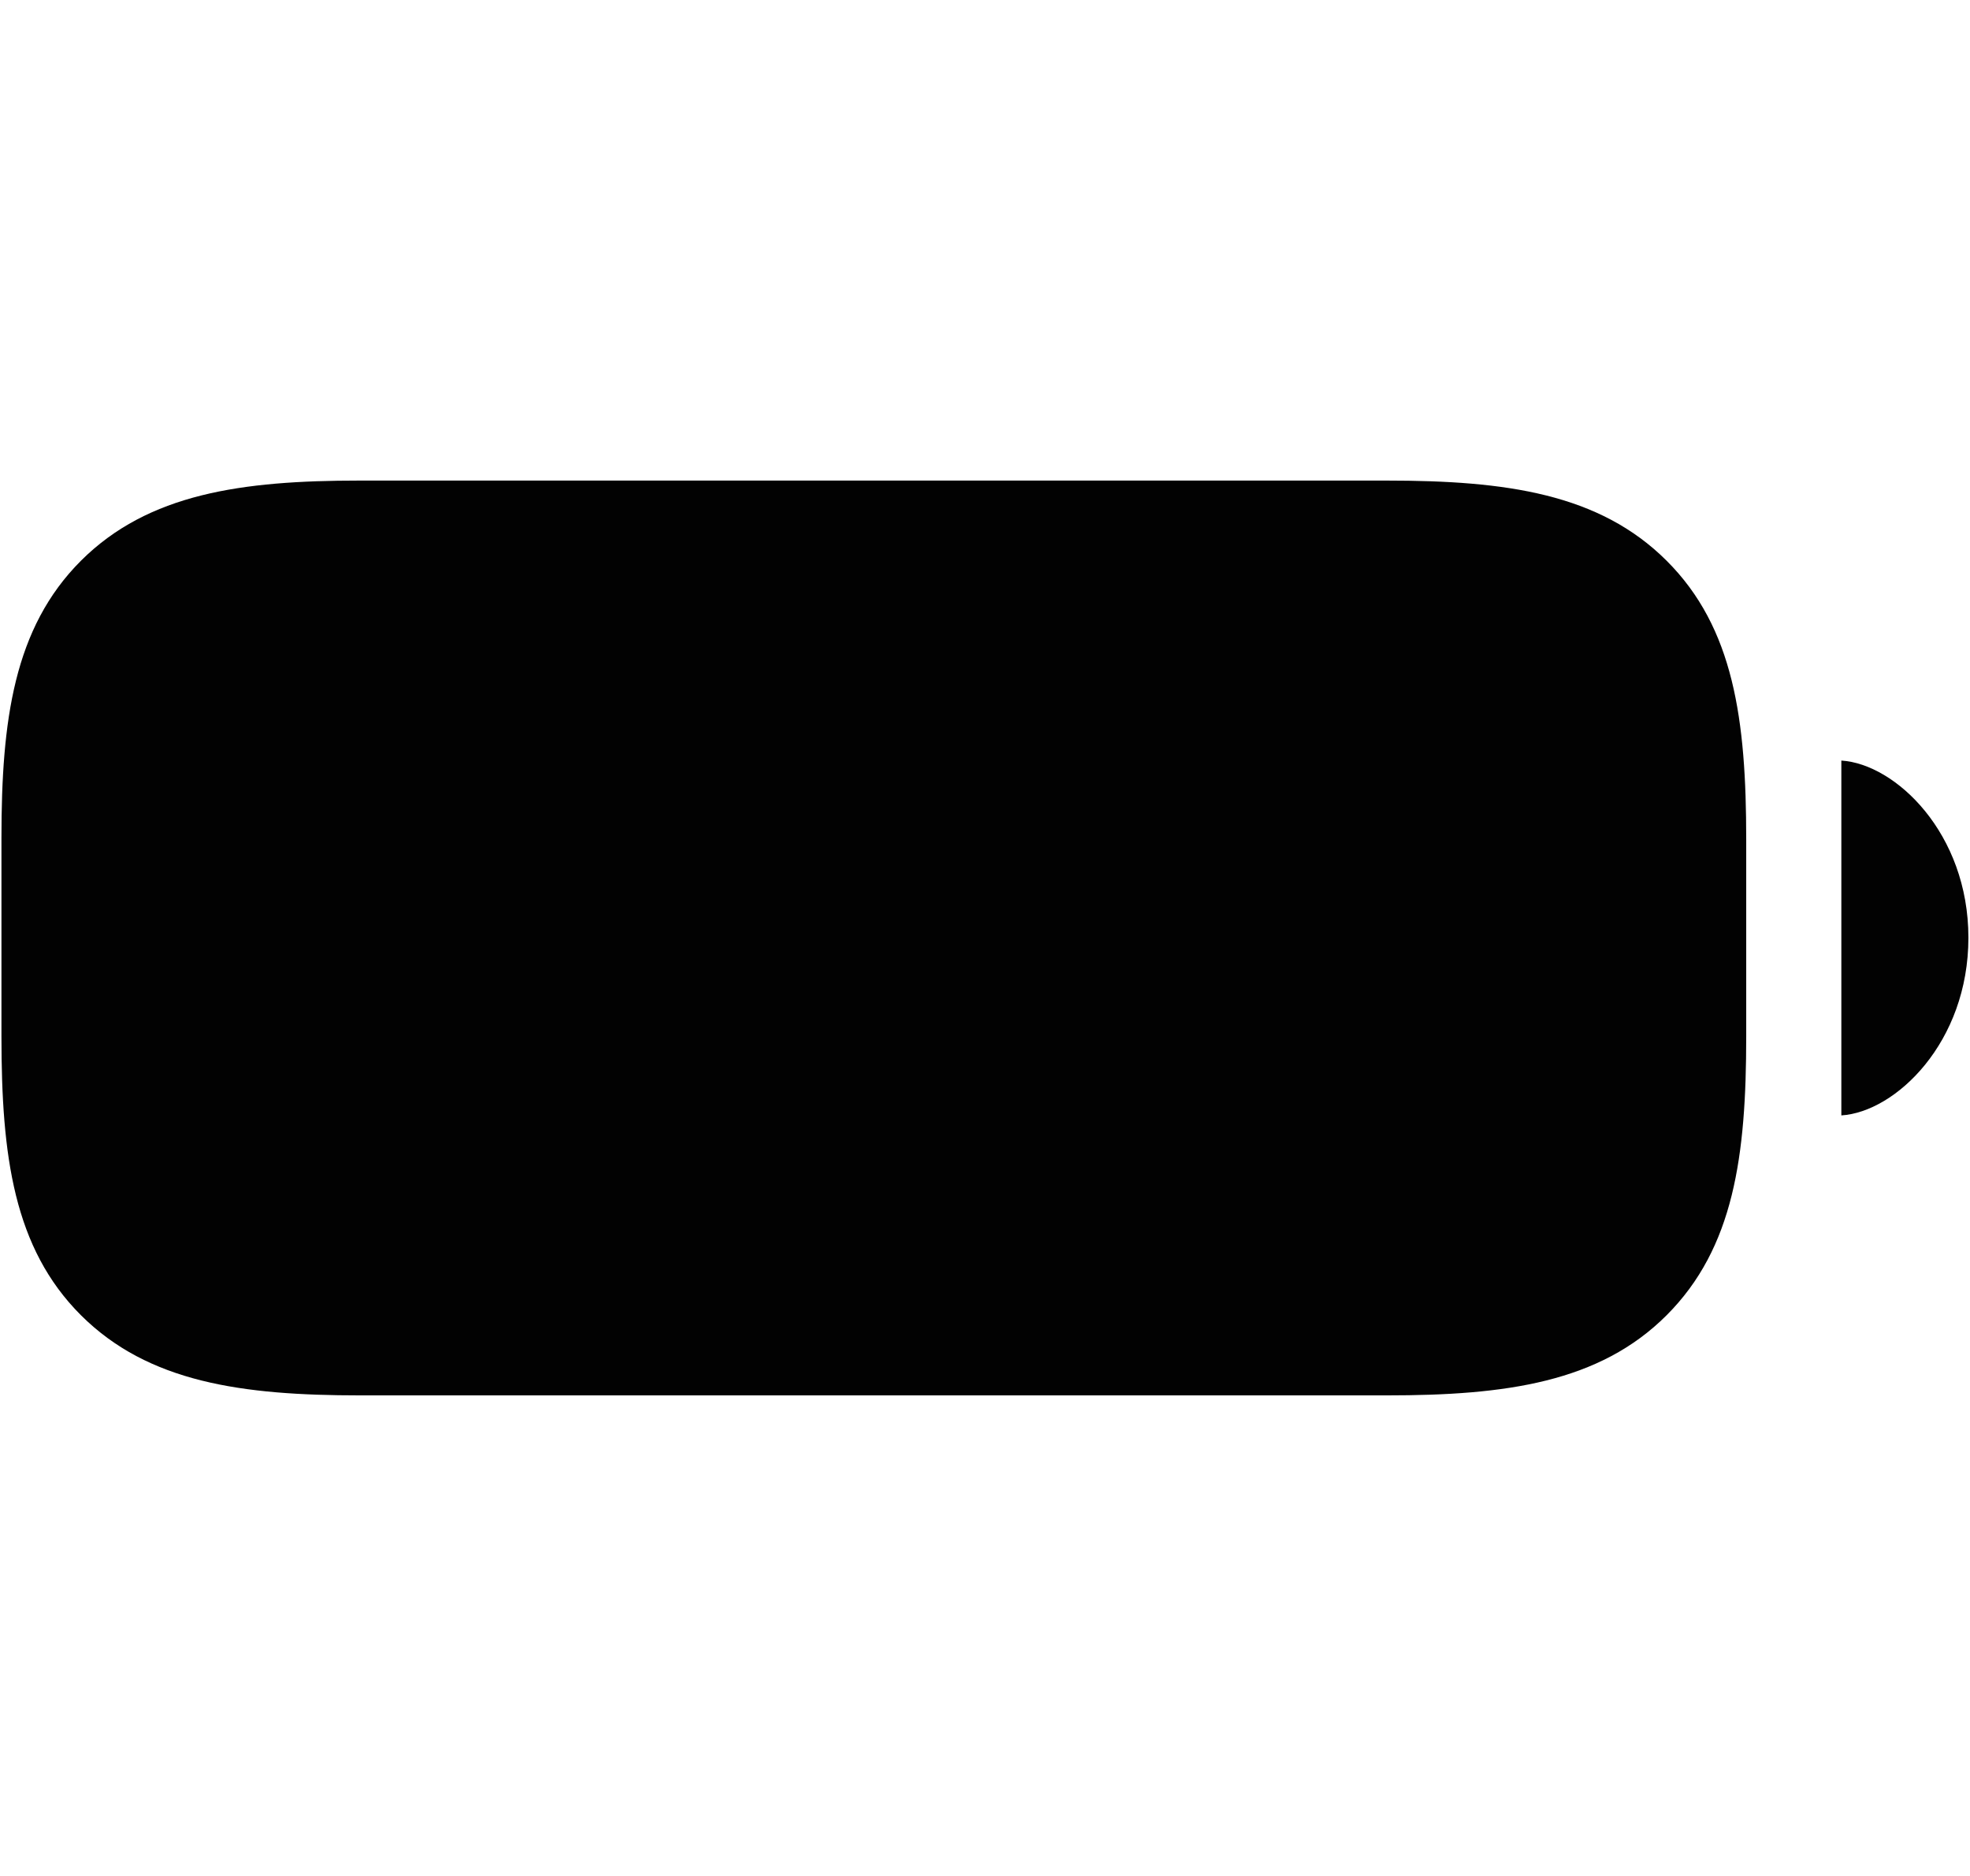<svg width="42" height="40" viewBox="0 0 42 40" fill="none" xmlns="http://www.w3.org/2000/svg">
<path d="M7.683 29.753H29.566C32.105 29.753 34.099 29.477 35.532 28.044C36.967 26.608 37.229 24.648 37.229 22.101V17.899C37.229 15.352 36.967 13.387 35.532 11.956C34.096 10.523 32.105 10.247 29.566 10.247H7.66C5.156 10.247 3.162 10.523 1.726 11.956C0.293 13.389 0.031 15.364 0.031 17.864V22.101C0.031 24.648 0.293 26.613 1.726 28.044C3.164 29.477 5.156 29.753 7.683 29.753ZM39.257 23.783C40.412 23.711 41.966 22.229 41.966 19.994C41.966 17.768 40.412 16.289 39.257 16.217V23.783Z" fill="#020202"/>
</svg>
